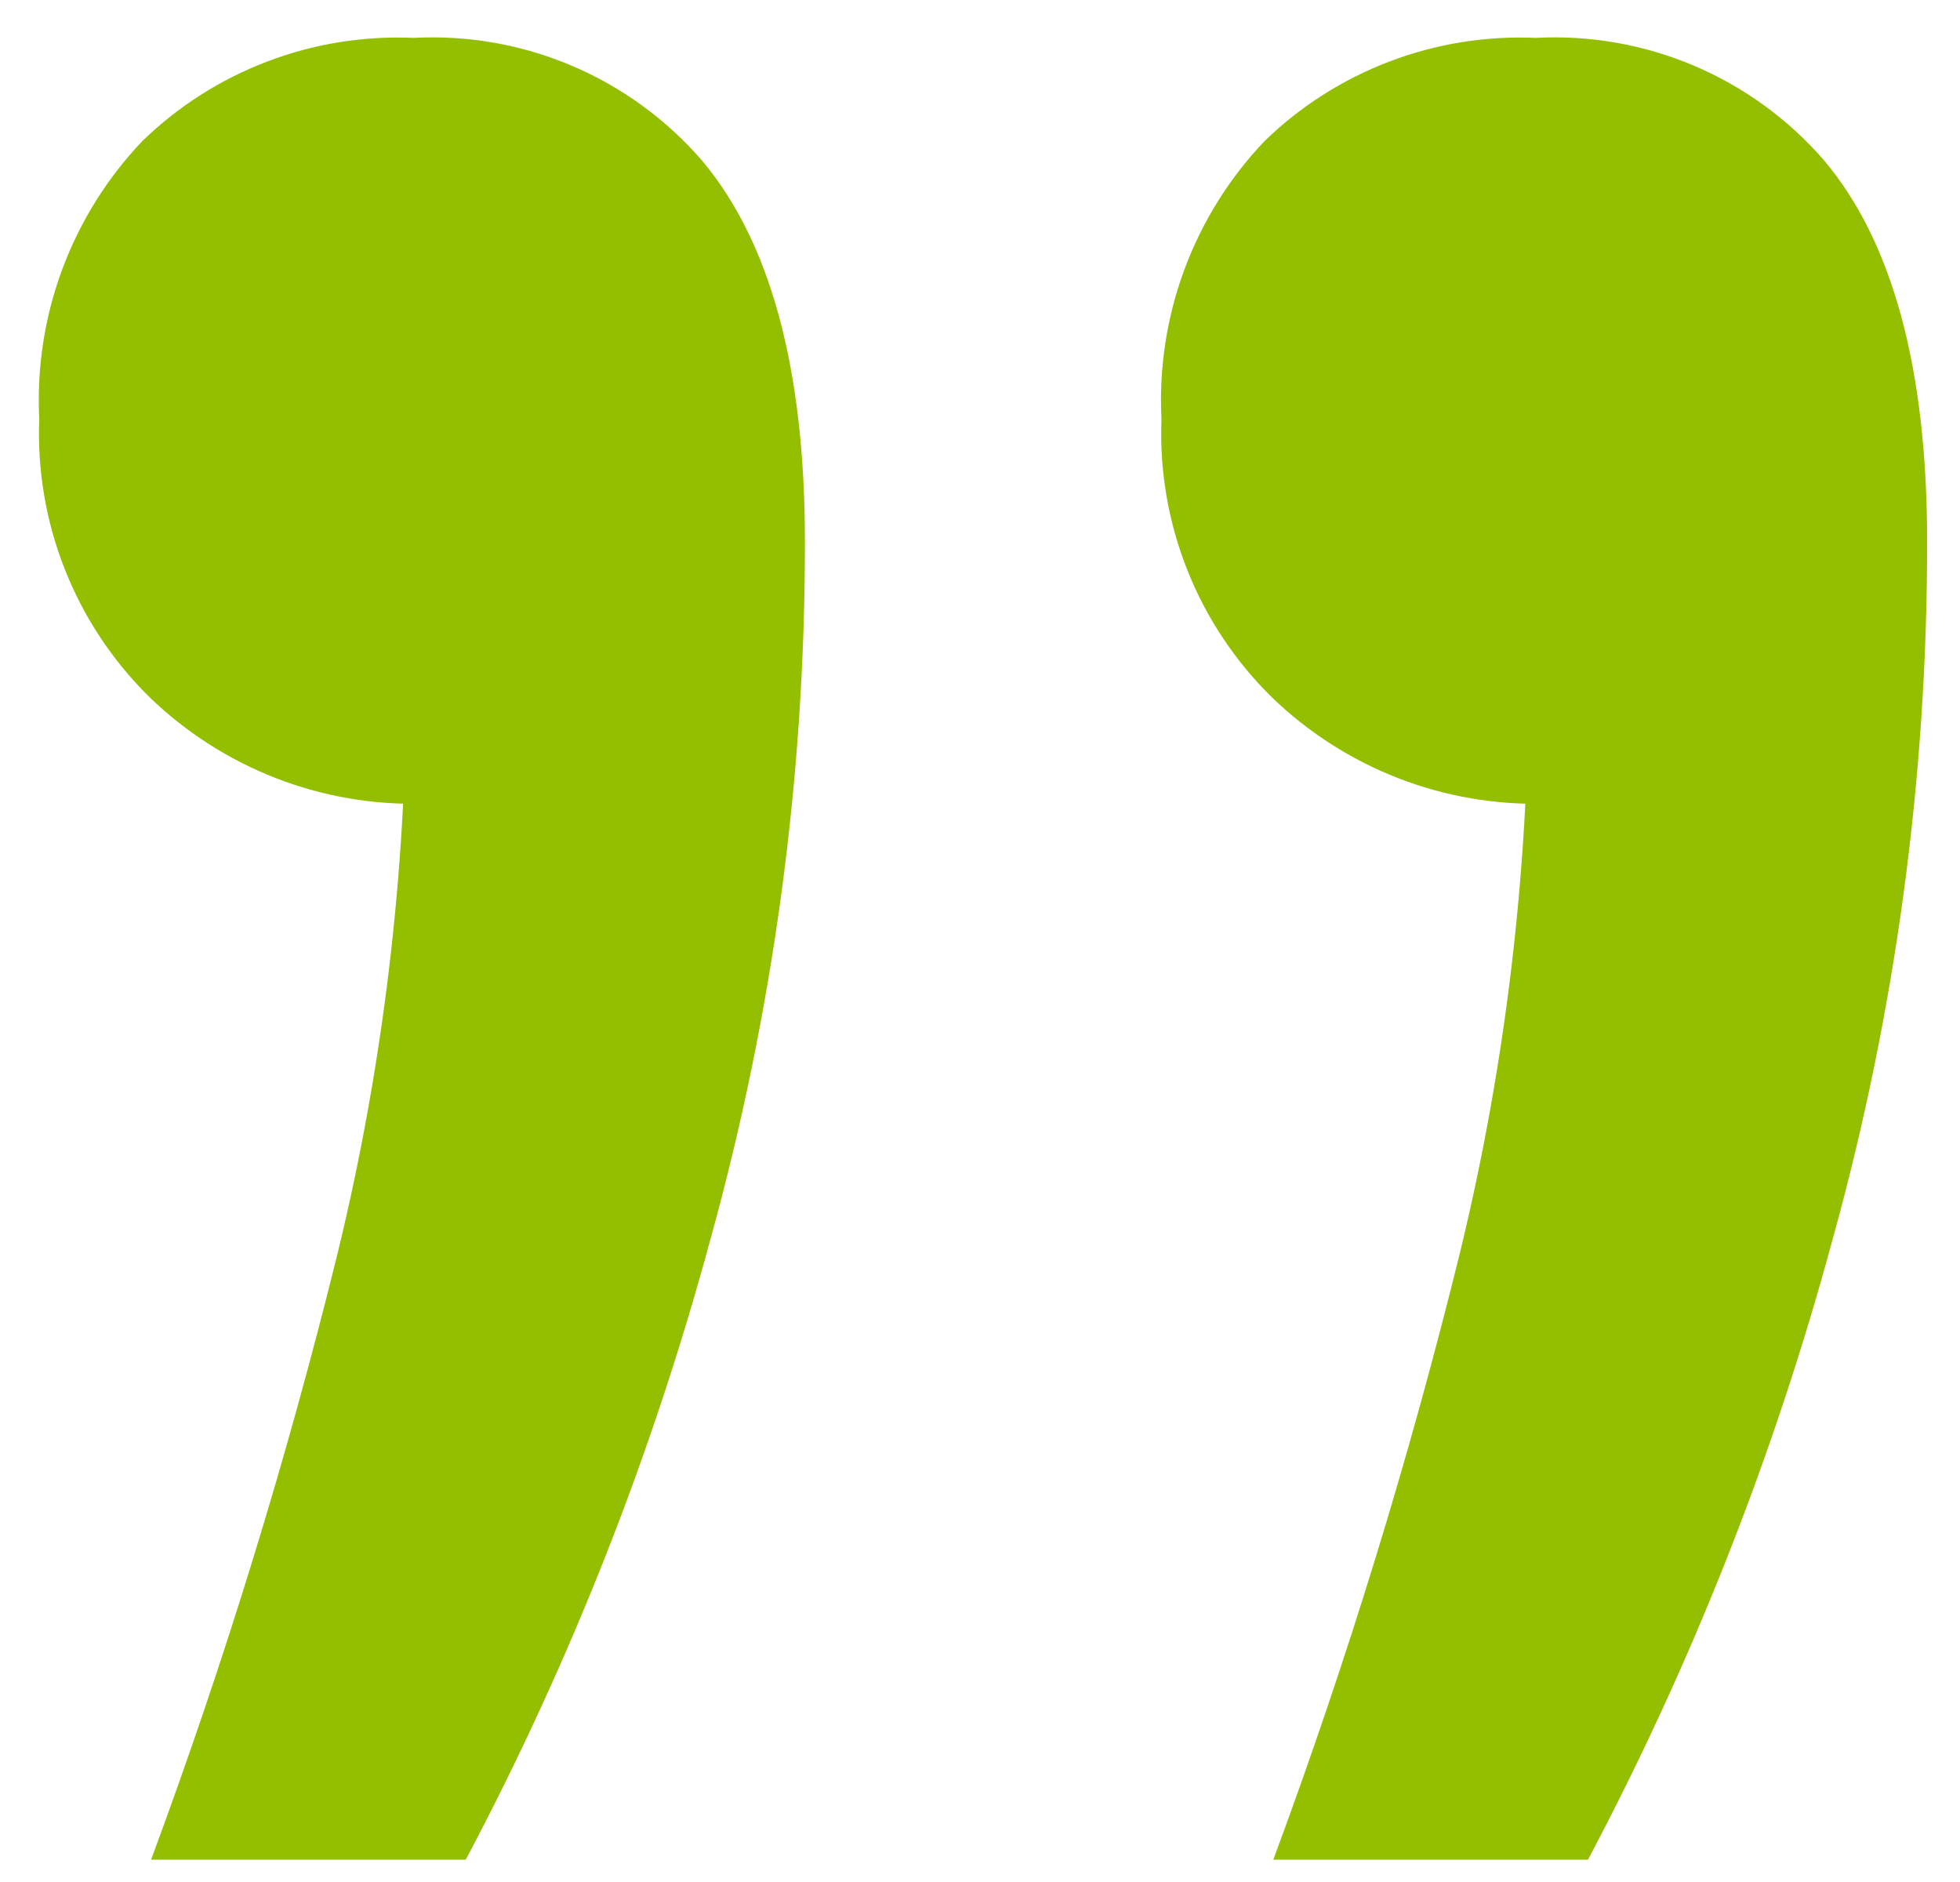 <svg xmlns="http://www.w3.org/2000/svg" width="50" height="48" viewBox="0 0 50 48" fill="none"><path id="Pfad 130" d="M3.854 47.431C5.737 42.353 7.33 37.172 8.625 31.913C9.778 27.153 10.361 22.273 10.364 17.376L12.683 20.497H10.81C9.521 20.534 8.237 20.312 7.035 19.845C5.833 19.377 4.736 18.674 3.81 17.777C2.874 16.856 2.14 15.75 1.657 14.529C1.173 13.308 0.95 11.999 1.001 10.687C0.936 9.388 1.135 8.09 1.587 6.871C2.04 5.652 2.735 4.538 3.632 3.597C4.545 2.711 5.628 2.021 6.817 1.569C8.005 1.116 9.274 0.911 10.544 0.966C11.927 0.892 13.309 1.134 14.584 1.675C15.859 2.216 16.994 3.041 17.902 4.087C19.656 6.168 20.533 9.408 20.533 13.808C20.54 19.82 19.73 25.806 18.125 31.6C16.64 37.093 14.546 42.402 11.882 47.43L3.854 47.431ZM32.482 47.431C34.365 42.353 35.958 37.172 37.253 31.913C38.406 27.153 38.989 22.273 38.992 17.376L41.311 20.497H39.438C38.149 20.534 36.865 20.312 35.663 19.845C34.461 19.377 33.364 18.674 32.438 17.777C31.502 16.856 30.768 15.75 30.285 14.529C29.801 13.308 29.578 11.999 29.629 10.687C29.564 9.388 29.763 8.09 30.215 6.871C30.668 5.652 31.363 4.538 32.26 3.597C33.172 2.711 34.256 2.021 35.445 1.569C36.633 1.116 37.901 0.911 39.172 0.966C40.555 0.892 41.937 1.134 43.212 1.675C44.487 2.216 45.622 3.041 46.53 4.087C48.284 6.168 49.161 9.408 49.161 13.808C49.168 19.82 48.358 25.806 46.753 31.6C45.268 37.093 43.174 42.402 40.51 47.43L32.482 47.431Z" fill="#94BF00"></path></svg>